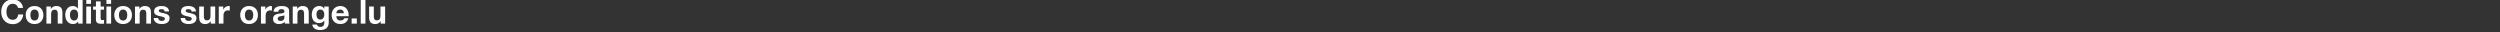 <svg width="565.333" height="7.259" viewBox="0 0 565.333 7.259" xmlns="http://www.w3.org/2000/svg"><rect x="0" y="0" width="565.333" height="7.259" fill="#333333" stroke="none"/><g fill="#fff"><path d="M5.203 1.792C5.061.56 4.076-.127 2.903-.127c-1.649 0-2.62 1.232-2.62 2.814 0 1.538.971 2.77 2.62 2.77 1.307 0 2.225-.851 2.345-2.18H4.113c-.09.702-.493 1.194-1.21 1.194-1.052 0-1.447-.895-1.447-1.784 0-.933.395-1.829 1.448-1.829.582 0 1.09.404 1.164.934zM5.815 3.404c0 1.224.784 2.03 1.993 2.03 1.217 0 2-.806 2-2.03 0-1.232-.783-2.038-2-2.038-1.21 0-1.993.806-1.993 2.038zm1.06 0c0-.62.217-1.24.933-1.24.724 0 .94.62.94 1.24 0 .612-.216 1.232-.94 1.232-.716 0-.933-.62-.933-1.232zM10.496 5.33h1.06V3.307c0-.784.246-1.105.82-1.105.493 0 .68.314.68.948v2.18h1.06V2.956c0-.955-.284-1.59-1.41-1.59-.449 0-.912.21-1.18.642h-.023v-.537h-1.007zM17.677 5.33h1.007V0h-1.06v1.94h-.015c-.238-.38-.686-.574-1.142-.574-1.134 0-1.71.963-1.71 2 0 1.068.568 2.068 1.733 2.068.492 0 .925-.179 1.172-.597h.015zm-.015-1.941c0 .635-.21 1.247-.911 1.247-.657 0-.933-.635-.933-1.24 0-.634.239-1.231.933-1.231.687 0 .91.597.91 1.224zM19.513 5.33h1.06V1.47h-1.06zM20.573 0h-1.06v.873h1.06zM22.753.314h-1.06V1.47h-.642v.709h.642v2.276c0 .77.567.919 1.216.919.21 0 .44-.008.62-.038V4.51a1.63 1.63 0 01-.328.03c-.359 0-.448-.09-.448-.448V2.18h.776v-.71h-.776zM24.067 5.33h1.06V1.47h-1.06zM25.127 0h-1.06v.873h1.06zM25.843 3.404c0 1.224.784 2.03 1.993 2.03 1.217 0 2-.806 2-2.03 0-1.232-.783-2.038-2-2.038-1.21 0-1.993.806-1.993 2.038zm1.06 0c0-.62.217-1.24.933-1.24.724 0 .94.62.94 1.24 0 .612-.216 1.232-.94 1.232-.716 0-.933-.62-.933-1.232zM30.524 5.33h1.06V3.307c0-.784.246-1.105.82-1.105.493 0 .68.314.68.948v2.18h1.06V2.956c0-.955-.284-1.59-1.41-1.59-.449 0-.912.21-1.18.642h-.023v-.537h-1.007zM34.764 4.076c.044 1.022.918 1.358 1.814 1.358.88 0 1.761-.328 1.761-1.343 0-.717-.604-.94-1.224-1.083-.605-.142-1.202-.194-1.202-.574 0-.314.351-.359.59-.359.38 0 .694.112.724.523h1.008c-.082-.948-.859-1.232-1.702-1.232-.829 0-1.68.254-1.68 1.24 0 .679.612.895 1.224 1.03.762.164 1.202.276 1.202.597 0 .373-.388.492-.694.492-.418 0-.806-.186-.814-.65zM40.847 4.076c.045 1.022.919 1.358 1.814 1.358.881 0 1.762-.328 1.762-1.343 0-.717-.605-.94-1.224-1.083-.605-.142-1.202-.194-1.202-.574 0-.314.35-.359.59-.359.38 0 .694.112.724.523h1.008c-.083-.948-.859-1.232-1.702-1.232-.829 0-1.68.254-1.68 1.24 0 .679.612.895 1.224 1.03.762.164 1.202.276 1.202.597 0 .373-.388.492-.694.492-.418 0-.806-.186-.814-.65zM48.663 1.47h-1.06v2.024c0 .783-.246 1.104-.821 1.104-.493 0-.68-.313-.68-.948V1.47h-1.06v2.374c0 .956.284 1.59 1.411 1.59.448 0 .911-.209 1.18-.642h.022v.538h1.008zM49.47 5.33h1.06V3.59c0-.679.268-1.239 1.044-1.239.127 0 .284.015.381.038v-.986a.79.79 0 00-.231-.037c-.515 0-1.038.336-1.232.821h-.015v-.716h-1.008zM54.329 3.404c0 1.224.784 2.03 1.993 2.03 1.217 0 2-.806 2-2.03 0-1.232-.783-2.038-2-2.038-1.21 0-1.993.806-1.993 2.038zm1.06 0c0-.62.216-1.24.933-1.24.724 0 .94.62.94 1.24 0 .612-.216 1.232-.94 1.232-.717 0-.933-.62-.933-1.232zM59.01 5.33h1.06V3.59c0-.679.268-1.239 1.044-1.239.127 0 .284.015.381.038v-.986a.79.79 0 00-.231-.037c-.515 0-1.038.336-1.232.821h-.015v-.716h-1.008zM64.317 3.837c0 .231-.03.888-.859.888-.343 0-.65-.097-.65-.492 0-.389.3-.5.628-.568.328-.06.702-.067.88-.224zm-1.389-1.18c.038-.418.299-.582.702-.582.373 0 .687.067.687.523 0 .433-.605.41-1.254.507-.657.09-1.314.299-1.314 1.172 0 .792.582 1.157 1.314 1.157.47 0 .963-.127 1.299-.477.007.127.037.253.074.373h1.075c-.097-.157-.134-.508-.134-.859V2.463c0-.925-.926-1.097-1.695-1.097-.866 0-1.754.299-1.814 1.291zM66.198 5.33h1.06V3.307c0-.784.246-1.105.821-1.105.493 0 .68.314.68.948v2.18h1.06V2.956c0-.955-.284-1.59-1.412-1.59-.447 0-.91.21-1.179.642h-.022v-.537h-1.008zM74.334 1.47h-1.007v.516h-.015c-.254-.448-.642-.62-1.15-.62-1.082 0-1.657.91-1.657 1.911 0 1.06.493 1.94 1.65 1.94.463 0 .925-.193 1.157-.596h.015v.507c.007.553-.262.956-.851.956-.373 0-.694-.135-.792-.53h-1.052c.052.88.94 1.239 1.702 1.239 1.777 0 2-1.075 2-1.71zm-1.91 2.95c-.65 0-.859-.605-.859-1.158 0-.575.261-1.097.858-1.097.687 0 .904.56.904 1.187 0 .552-.299 1.067-.904 1.067zM78.843 3.658c.075-1.187-.56-2.292-1.873-2.292-1.172 0-1.971.88-1.971 2.038 0 1.194.754 2.03 1.97 2.03.874 0 1.508-.388 1.807-1.299h-.933c-.067.24-.41.5-.836.5-.59 0-.918-.305-.948-.977zm-2.784-.672c.015-.299.209-.821.88-.821.516 0 .747.283.844.82zM79.515 5.33h1.172V4.18h-1.172zM81.575 5.33h1.06V0h-1.06zM87.092 1.47h-1.06v2.024c0 .783-.247 1.104-.821 1.104-.493 0-.68-.313-.68-.948V1.47h-1.06v2.374c0 .956.284 1.59 1.411 1.59.448 0 .91-.209 1.18-.642h.022v.538h1.008z"/></g></svg>